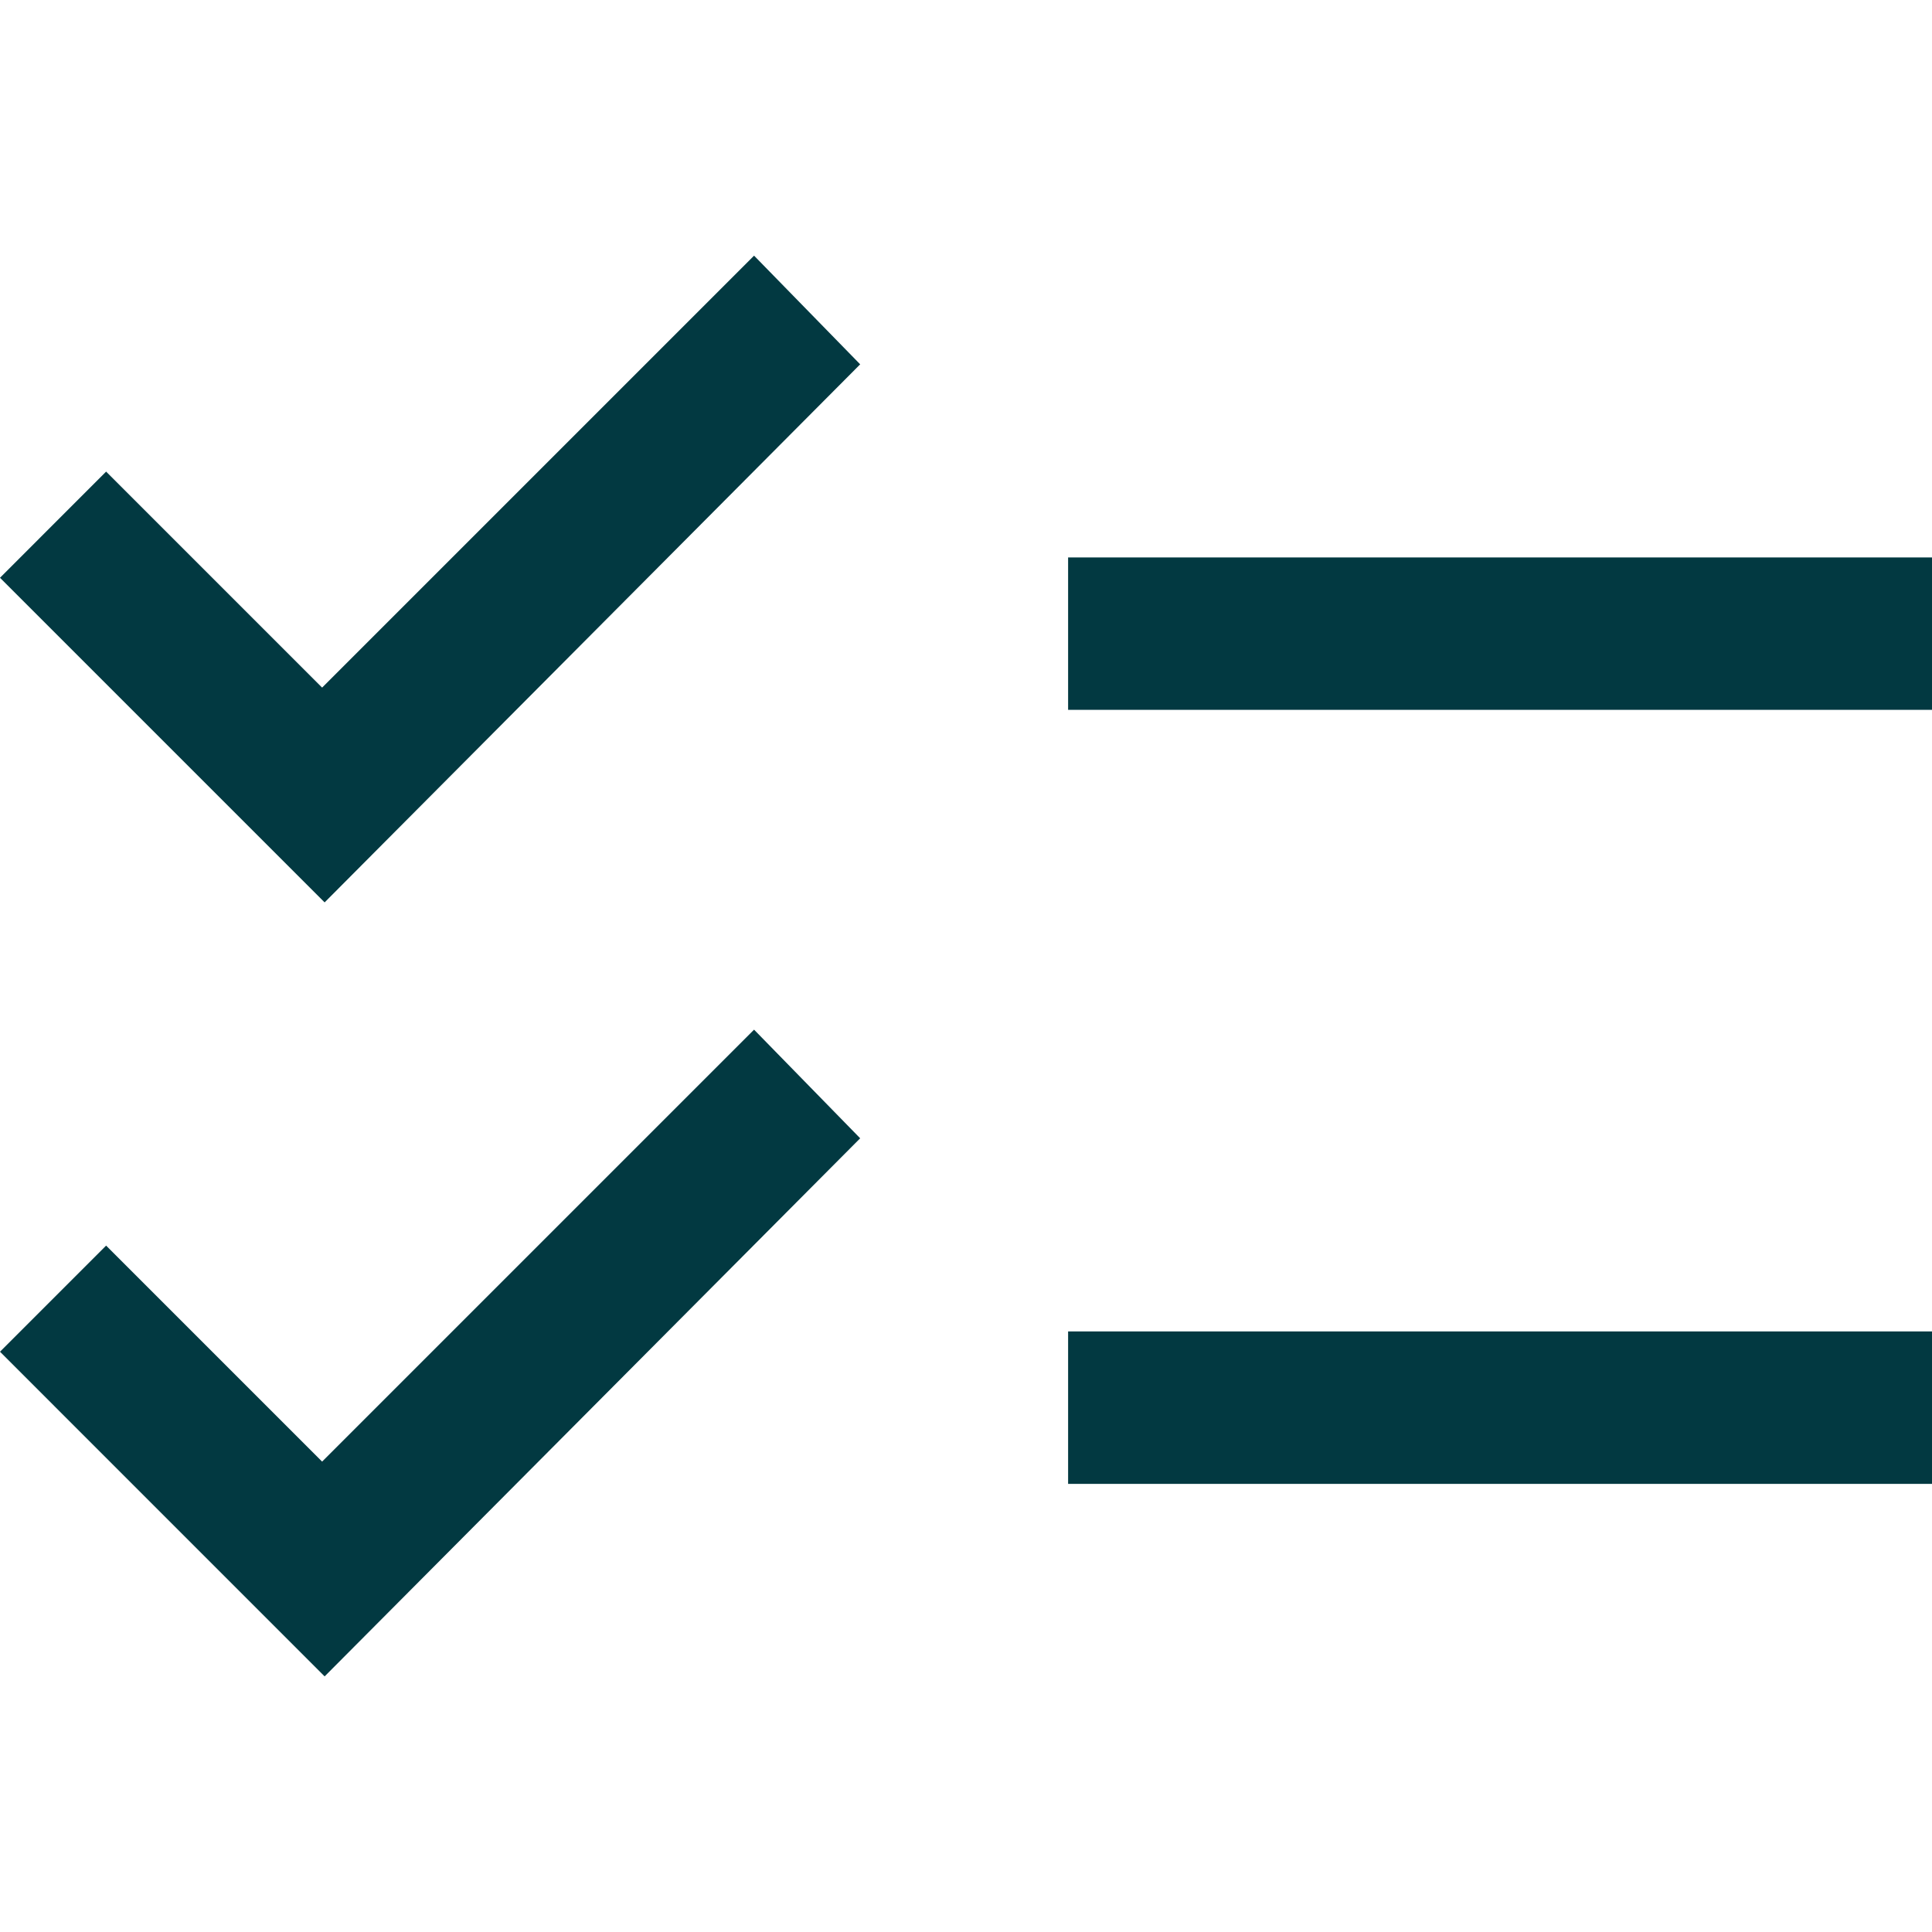 <svg width="40" height="40" viewBox="0 0 40 40" fill="none" xmlns="http://www.w3.org/2000/svg">
<path d="M6.721 34.708L0 27.986L2.197 25.789L6.669 30.261L15.612 21.318L17.809 23.567L6.721 34.708ZM6.721 18.683L0 11.962L2.197 9.764L6.669 14.236L15.612 5.293L17.809 7.543L6.721 18.683ZM22.114 30.722V27.566H40V30.722H22.114ZM22.114 14.697V11.541H40V14.697H22.114Z" fill="#023941"/>
</svg>
